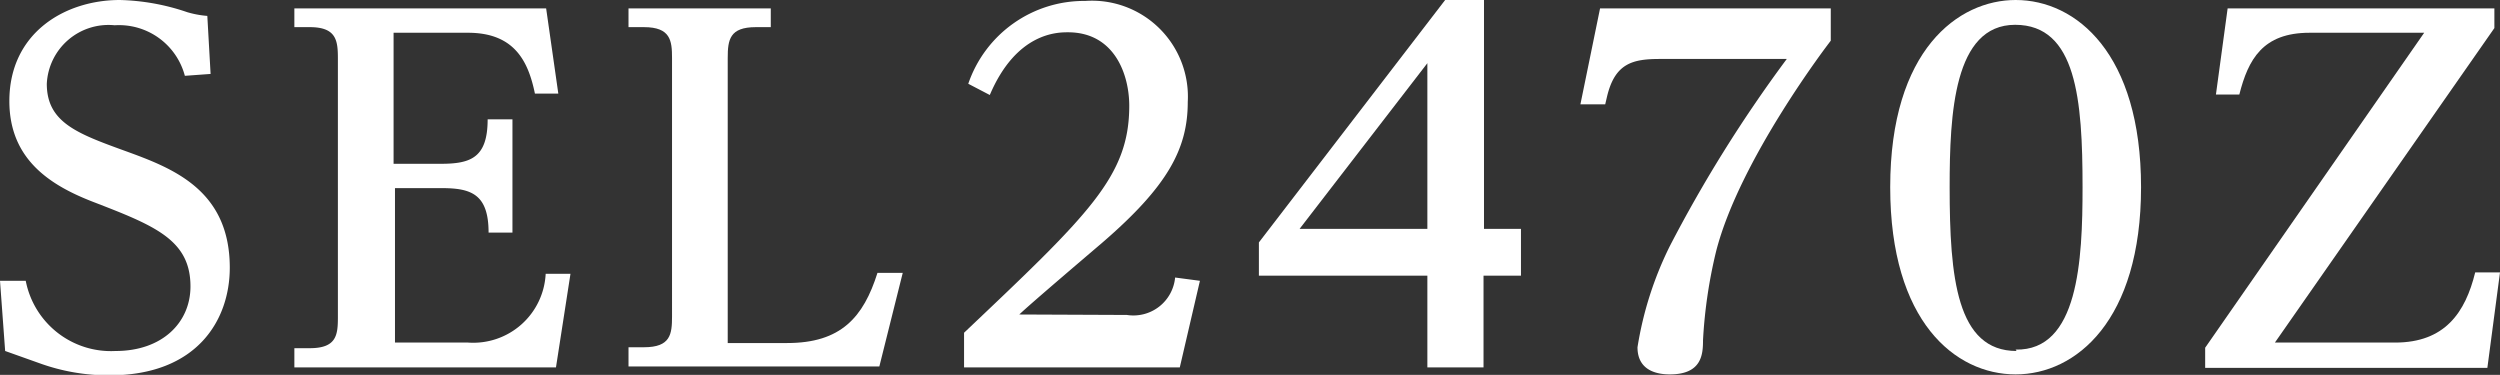 <svg xmlns="http://www.w3.org/2000/svg" width="106.84" height="16.02" viewBox="0 0 106.84 16.02">
  <rect x="0" y="0" width="106.84" height="16.02" fill="#333333" stroke="none"/>
  <defs>
    <style>
      .cls-1 {
        fill: #fff;
      }
    </style>
  </defs>
  <title>zeiss_model</title>
  <g id="レイヤー_2" data-name="レイヤー 2">
    <g id="レイヤー_1-2" data-name="レイヤー 1">
      <path class="cls-1" d="M0,12H1.1a3.71,3.71,0,0,0,3.84,3c2,0,3.2-1.22,3.2-2.76,0-2-1.54-2.6-4.18-3.62C2.16,7.92.4,6.82.4,4.32.4,1.4,2.78,0,5.12,0A9.57,9.57,0,0,1,8,.52a4.2,4.2,0,0,0,.86.16L9,3.16l-1.1.08a2.91,2.91,0,0,0-3-2.16A2.64,2.64,0,0,0,2,3.58C2,5.22,3.28,5.7,5.32,6.44s4.5,1.66,4.5,5c0,2.22-1.38,4.6-5.14,4.6a8.65,8.65,0,0,1-3-.52L.22,15Z"/>
      <path class="cls-1" d="M18.84,7c1.28,0,2-.26,2-1.9h1.06V9.94H20.88c0-1.64-.74-1.9-2-1.9h-2v6.6H20a3.1,3.1,0,0,0,3.32-2.94h1.06l-.62,4H12.58v-.82h.66c1.14,0,1.2-.56,1.2-1.32V2.5c0-.76-.06-1.34-1.2-1.34h-.66V.36H23.34L23.86,4h-1C22.58,2.64,22,1.4,20,1.4H16.82V7Z"/>
      <path class="cls-1" d="M33.64,14.66c2.3,0,3.26-1.1,3.86-3h1.08l-1,4H26.86v-.82h.66c1.14,0,1.2-.56,1.2-1.32V2.48c0-.74-.06-1.32-1.2-1.32h-.66V.36h6.08v.8H32.3c-1.12,0-1.2.54-1.2,1.32V14.66Z"/>
      <path class="cls-1" d="M48.16,13.46a1.79,1.79,0,0,0,2.06-1.6l1.06.14-.86,3.7H41.2V14.22c5.34-5.06,7.06-6.68,7.06-9.7,0-1.32-.62-3.14-2.62-3.14-.44,0-2.2,0-3.34,2.68l-.92-.48a5.23,5.23,0,0,1,5-3.54,4.1,4.1,0,0,1,4.38,4.32c0,2-.86,3.6-3.64,6-.56.48-3.08,2.62-3.56,3.08Z"/>
      <path class="cls-1" d="M65,11.78h-1.6V15.7H61V11.78H53.8V10.36L61.76,0h1.66V9.78H65Zm-9.46-2H61V2.7Z"/>
      <path class="cls-1" d="M78.24.36V1.74c-.08.1-3.9,5.08-4.9,9a20.74,20.74,0,0,0-.56,3.8c0,.62-.06,1.46-1.42,1.46-.44,0-1.38-.1-1.38-1.16a15,15,0,0,1,1.38-4.32,58.52,58.52,0,0,1,5-8H70.94c-1.16,0-1.92.18-2.26,1.6l-.08.34H67.54L68.38.36Z"/>
      <path class="cls-1" d="M86.14,0c2.6,0,5.36,2.3,5.36,8s-2.78,8-5.36,8-5.36-2.26-5.36-8C80.78,2.12,83.7,0,86.14,0Zm0,14.94C88.82,15,89,11.14,89,8c0-3.74-.26-6.94-2.88-6.94S83.32,4.86,83.32,8C83.32,11.86,83.62,15,86.18,15Z"/>
      <path class="cls-1" d="M106.6.36V1.2L97.22,14.64h5.14c2.12,0,3-1.28,3.42-3h1.06l-.54,4.08H94.24v-.86L103.6,1.4H98.7c-2,0-2.62,1.14-3,2.64h-1l.5-3.68Z"/>
    </g>
  </g>
</svg>
